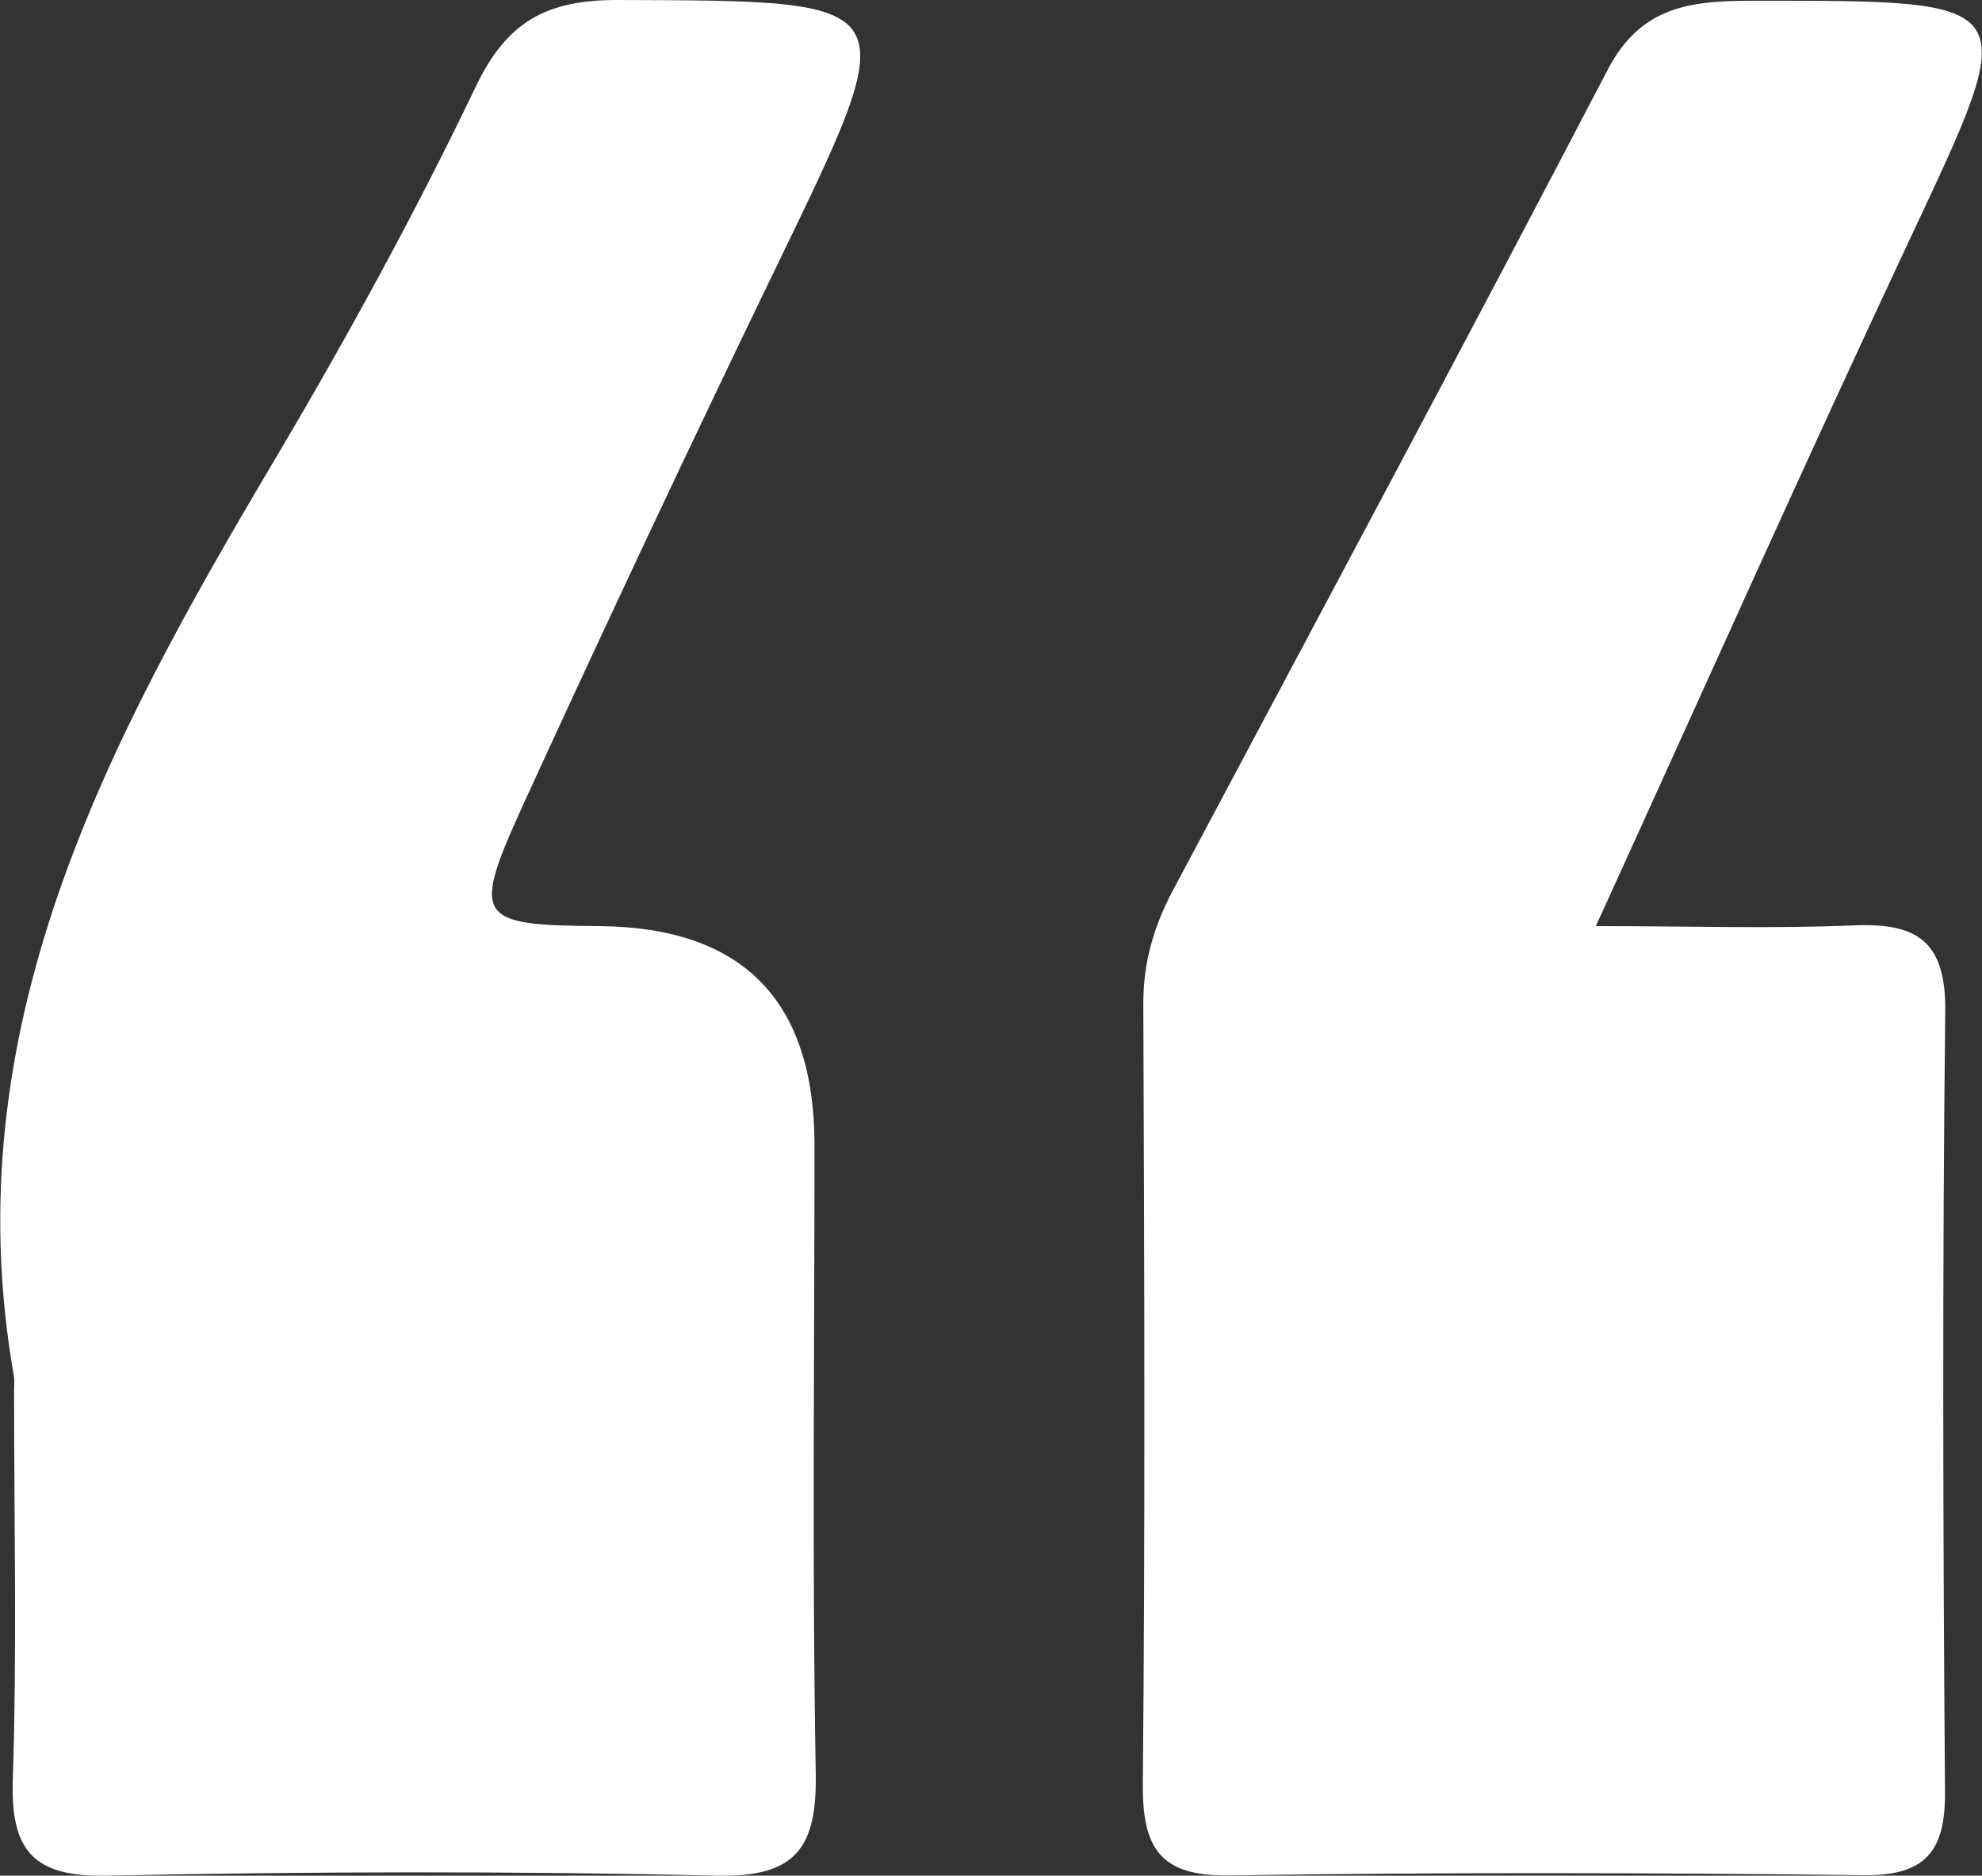 <?xml version="1.0" encoding="UTF-8"?><svg id="Camada_2" xmlns="http://www.w3.org/2000/svg" viewBox="0 0 80.35 76.03"><rect x="0" y="0" width="80.35" height="76.03" fill="#333333" stroke="none"/><defs><style>.cls-1{fill:#fff;}</style></defs><g id="Camada_1-2"><g><path class="cls-1" d="M.57,56.3c0-.16,.02-.32,0-.48-2.49-14.11,3.74-25.68,10.54-37.14,2.91-4.91,5.67-9.94,8.14-15.09C20.53,.87,22.14-.01,25.08,0c11.71,.04,11.67-.08,6.39,10.82-3.47,7.17-6.86,14.38-10.18,21.62-2.21,4.83-2.02,5.06,3,5.1q8.73,.07,8.73,8.89c0,8.47-.1,16.94,.05,25.41,.06,3.04-.78,4.26-4,4.19-8.25-.19-16.51-.17-24.76,0-2.95,.06-3.89-1.02-3.79-3.9,.17-5.27,.05-10.54,.05-15.82Z"/><path class="cls-1" d="M64.7,37.54c3.9,0,7.17,.11,10.44-.03,2.55-.11,3.75,.62,3.72,3.47-.12,10.55-.09,21.1-.01,31.65,.02,2.45-.82,3.41-3.31,3.38-8.57-.1-17.15-.12-25.72,.01-2.79,.04-3.51-1.11-3.49-3.7,.1-10.55,.06-21.1,.02-31.65,0-1.67,.43-3.13,1.19-4.56,5.9-11.09,11.83-22.15,17.64-33.29C66.55,.19,68.63,.03,71.13,.03c10.94,0,10.87-.08,6.32,9.61-4.24,9.03-8.31,18.15-12.75,27.89Z"/></g></g></svg>